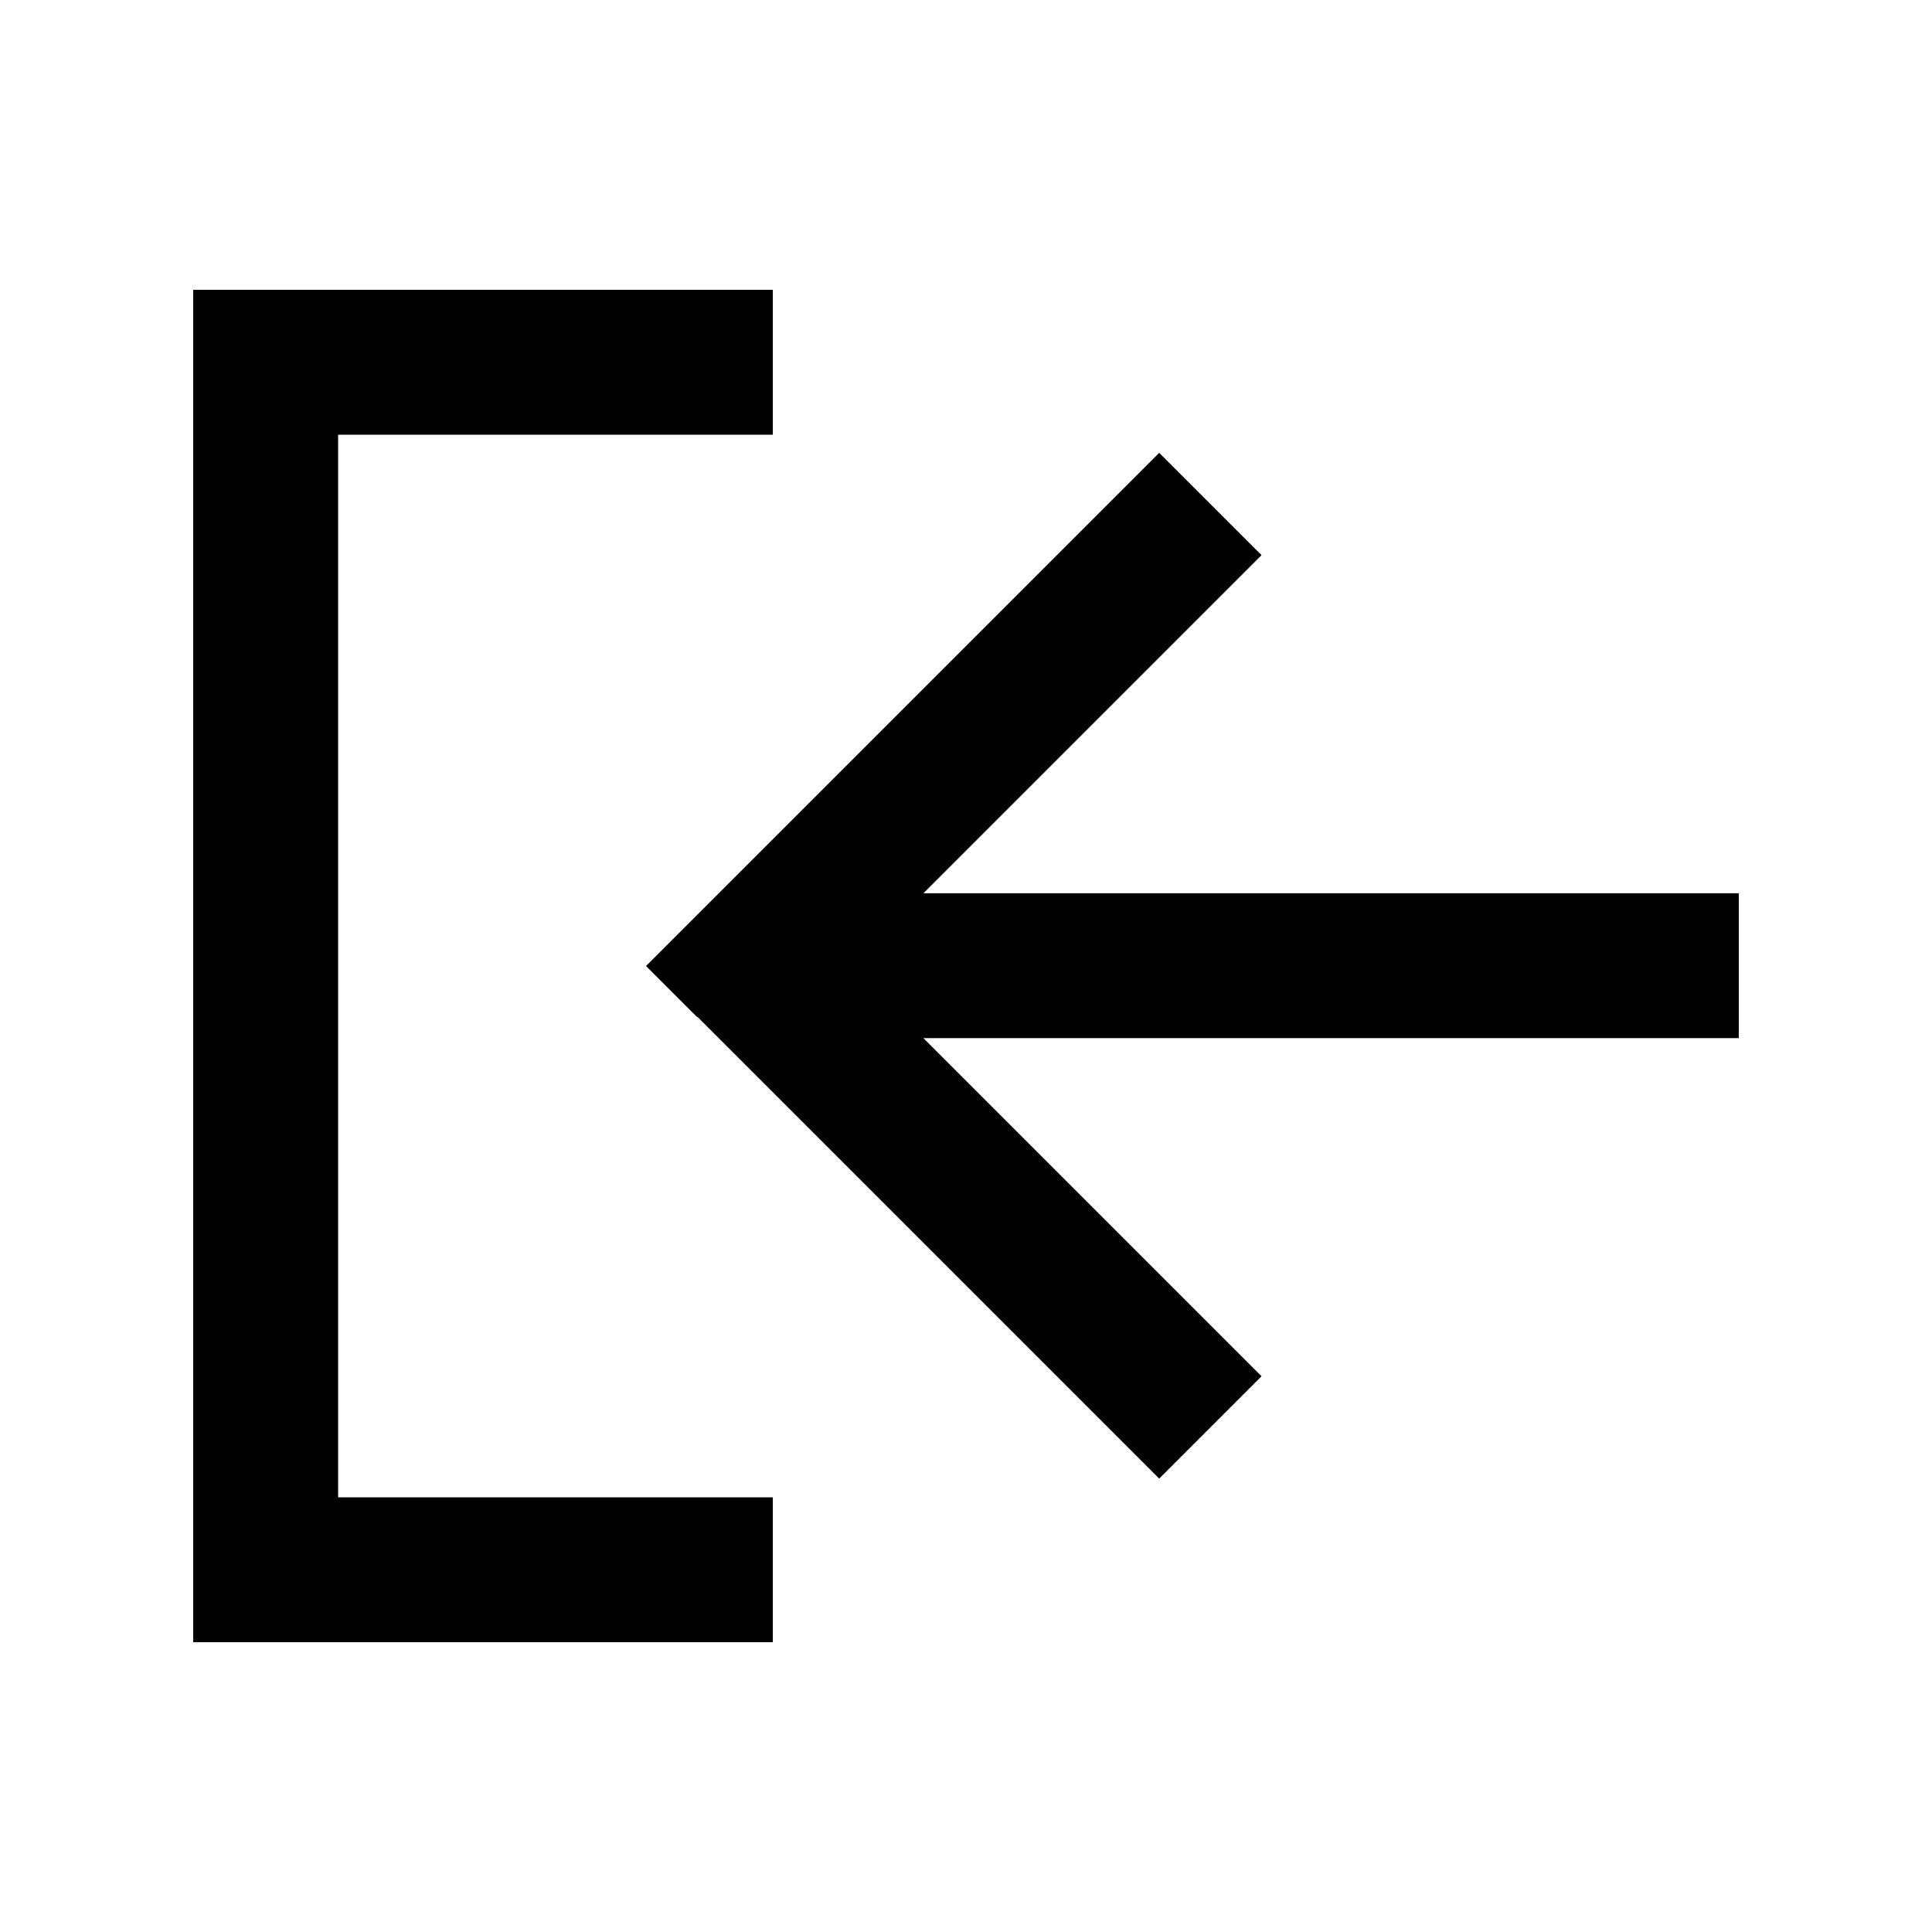 <svg xmlns="http://www.w3.org/2000/svg" viewBox="0 0 640 640"><!--! Font Awesome Pro 7.1.0 by @fontawesome - https://fontawesome.com License - https://fontawesome.com/license (Commercial License) Copyright 2025 Fonticons, Inc. --><path fill="currentColor" d="M232 144L112 144L112 496L256 496L256 544L64 544L64 96L256 96L256 144L232 144zM231 337L214 320L231 303L367 167L384 150L417.9 183.9L400.9 200.9L305.9 295.9L576 295.9L576 343.9L305.9 343.9L400.9 438.9L417.9 455.9L384 489.8L367 472.8L231 336.8z"/></svg>